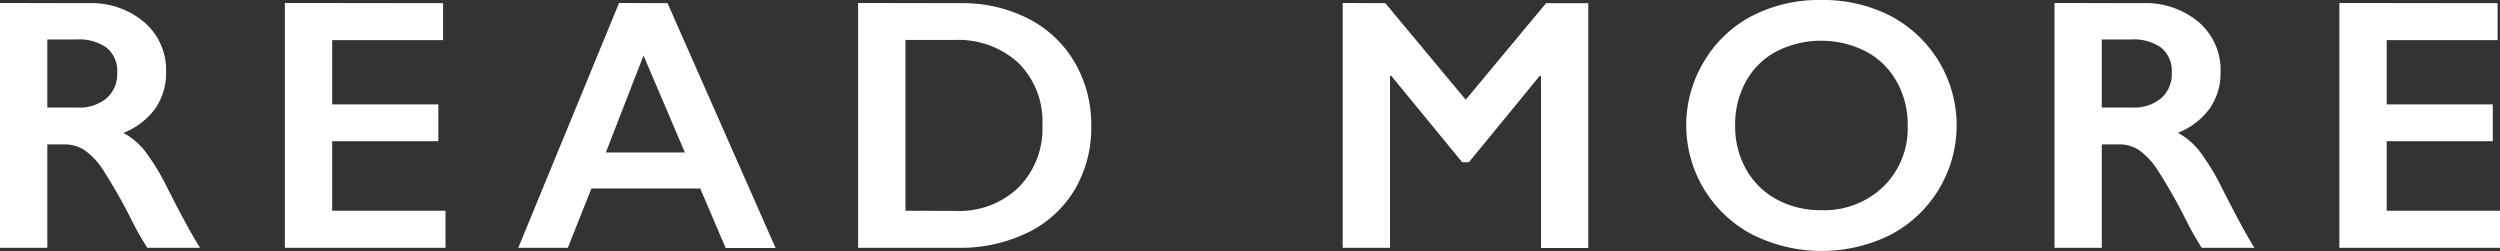 <svg id="txt-readmore" xmlns="http://www.w3.org/2000/svg" width="86.79" height="8.714" viewBox="0 0 86.79 8.714">
  <rect x="0" y="0" width="86.79" height="8.714" fill="#333333" stroke="none"/>
  <path id="パス_135157" data-name="パス 135157" d="M3.059,16.307a2.847,2.847,0,0,1,1.952.662A2.192,2.192,0,0,1,5.766,18.7a2.147,2.147,0,0,1-.374,1.261,2.469,2.469,0,0,1-1.11.849A2.444,2.444,0,0,1,5,21.4a7.613,7.613,0,0,1,.785,1.271Q6.569,24.22,6.946,24.8H5.114a10.1,10.1,0,0,1-.511-.894A19.046,19.046,0,0,0,3.57,22.082a2.485,2.485,0,0,0-.633-.671,1.259,1.259,0,0,0-.7-.2H1.643V24.8H0v-8.5Zm-.372,3.624A1.474,1.474,0,0,0,3.7,19.608a1.109,1.109,0,0,0,.369-.881,1.044,1.044,0,0,0-.365-.872,1.635,1.635,0,0,0-1.04-.288H1.643v2.364Z" transform="translate(0 -16.197)" fill="#fff"/>
  <path id="パス_135158" data-name="パス 135158" d="M12.808,16.307V17.59H8.958v2.232h3.685V21.1H8.958v2.414h3.934V24.8H7.315v-8.5Z" transform="translate(2.574 -16.197)" fill="#fff"/>
  <path id="パス_135159" data-name="パス 135159" d="M18.491,16.307l3.752,8.5H20.509l-.883-2.067H15.849L15.03,24.8H13.309l3.5-8.5Zm-2.141,5.182h2.743l-1.436-3.364Z" transform="translate(4.683 -16.197)" fill="#fff"/>
  <path id="パス_135160" data-name="パス 135160" d="M25.594,16.307a5.028,5.028,0,0,1,2.359.541,3.926,3.926,0,0,1,1.606,1.521,4.284,4.284,0,0,1,.571,2.2,4.228,4.228,0,0,1-.573,2.21,3.863,3.863,0,0,1-1.633,1.494A5.371,5.371,0,0,1,25.5,24.8H22.036v-8.5Zm-.17,7.212A2.967,2.967,0,0,0,27.61,22.7a2.893,2.893,0,0,0,.825-2.144,2.87,2.87,0,0,0-.831-2.172,3.094,3.094,0,0,0-2.233-.8H23.679v5.929Z" transform="translate(7.754 -16.197)" fill="#fff"/>
  <path id="パス_135161" data-name="パス 135161" d="M35.959,16.307l2.792,3.351,2.79-3.351h1.465v8.5H41.365V18.836h-.049L38.86,21.829h-.231l-2.458-2.993h-.049V24.8H34.48v-8.5Z" transform="translate(12.133 -16.197)" fill="#fff"/>
  <path id="パス_135162" data-name="パス 135162" d="M48,16.226a5.122,5.122,0,0,1,2.375.543,4.292,4.292,0,0,1,.019,7.608,5.372,5.372,0,0,1-4.8-.009A4.283,4.283,0,0,1,43.9,18.392a4.178,4.178,0,0,1,1.661-1.6A5.058,5.058,0,0,1,48,16.226Zm-3,4.361a3,3,0,0,0,.383,1.52,2.666,2.666,0,0,0,1.067,1.046,3.194,3.194,0,0,0,1.547.37,2.958,2.958,0,0,0,2.151-.821,2.828,2.828,0,0,0,.842-2.116,3.052,3.052,0,0,0-.38-1.524,2.636,2.636,0,0,0-1.071-1.05,3.428,3.428,0,0,0-3.108,0,2.6,2.6,0,0,0-1.06,1.046A3.082,3.082,0,0,0,45,20.587Z" transform="translate(15.238 -16.226)" fill="#fff"/>
  <path id="パス_135163" data-name="パス 135163" d="M55.817,16.307a2.851,2.851,0,0,1,1.953.662,2.191,2.191,0,0,1,.753,1.728,2.146,2.146,0,0,1-.373,1.261,2.469,2.469,0,0,1-1.11.849,2.444,2.444,0,0,1,.723.6,7.612,7.612,0,0,1,.785,1.271Q59.328,24.22,59.7,24.8h-1.83a10.1,10.1,0,0,1-.511-.894,18.966,18.966,0,0,0-1.034-1.826,2.483,2.483,0,0,0-.631-.671,1.262,1.262,0,0,0-.7-.2H54.4V24.8H52.759v-8.5Zm-.37,3.624a1.479,1.479,0,0,0,1.013-.323,1.109,1.109,0,0,0,.369-.881,1.044,1.044,0,0,0-.365-.872,1.64,1.64,0,0,0-1.041-.288H54.4v2.364Z" transform="translate(18.566 -16.197)" fill="#fff"/>
  <path id="パス_135164" data-name="パス 135164" d="M65.567,16.307V17.59h-3.85v2.232H65.4V21.1H61.717v2.414h3.934V24.8H60.074v-8.5Z" transform="translate(21.14 -16.197)" fill="#fff"/>
</svg>
